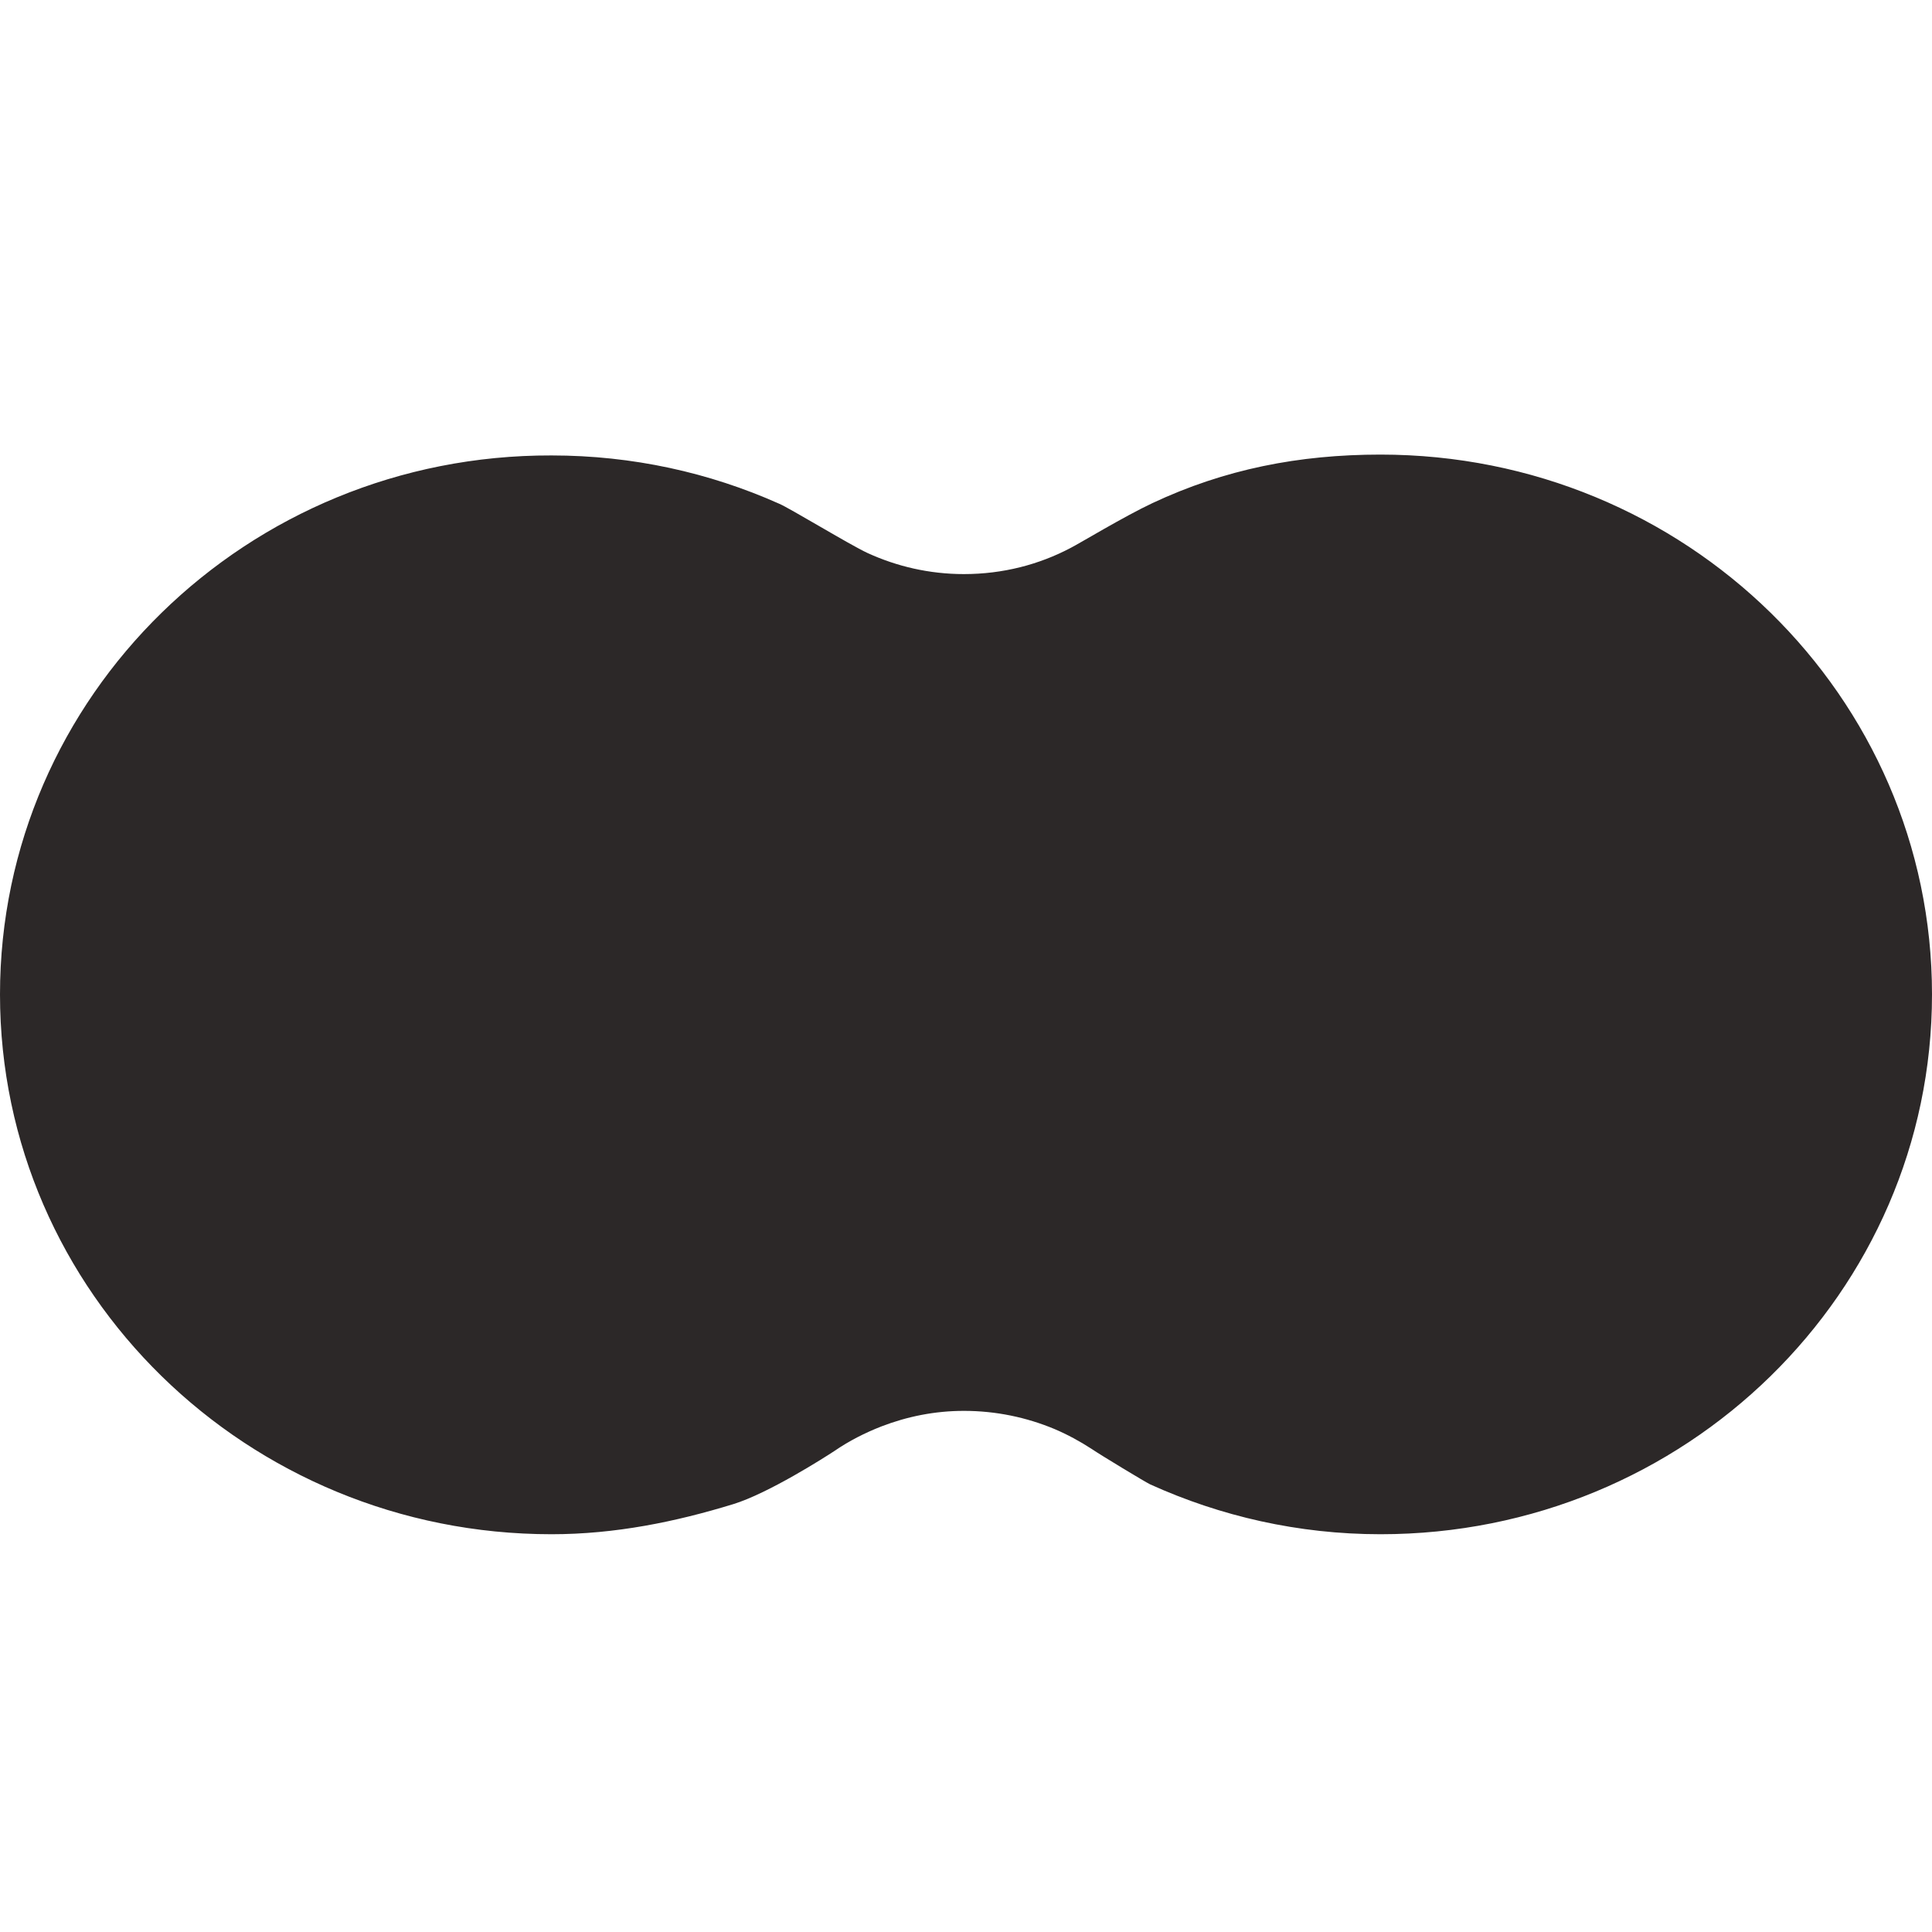 <svg viewBox="0 0 34 34" fill="none" xmlns="http://www.w3.org/2000/svg">
<path d="M24.295 8C22.86 8 21.551 8.257 20.279 8.855C19.781 9.089 18.993 9.566 18.844 9.641C18.287 9.936 17.647 10.103 16.963 10.103C16.353 10.103 15.78 9.967 15.267 9.732C14.955 9.588 13.877 8.93 13.706 8.862C12.486 8.318 11.133 8.015 9.705 8.015C4.35 8 0 12.251 0 17.5C0 22.749 4.35 27 9.705 27C10.828 27 11.891 26.781 12.902 26.471C13.52 26.282 14.516 25.646 14.687 25.533C14.94 25.359 15.223 25.215 15.513 25.102C15.966 24.928 16.45 24.829 16.963 24.829C17.528 24.829 18.063 24.943 18.554 25.147C18.785 25.245 19.008 25.366 19.216 25.502C19.372 25.608 20.16 26.085 20.242 26.123C21.477 26.682 22.845 27 24.295 27C29.657 27 34 22.749 34 17.5C34 12.251 29.657 8 24.295 8Z" fill="#2C2828"/>
</svg>
